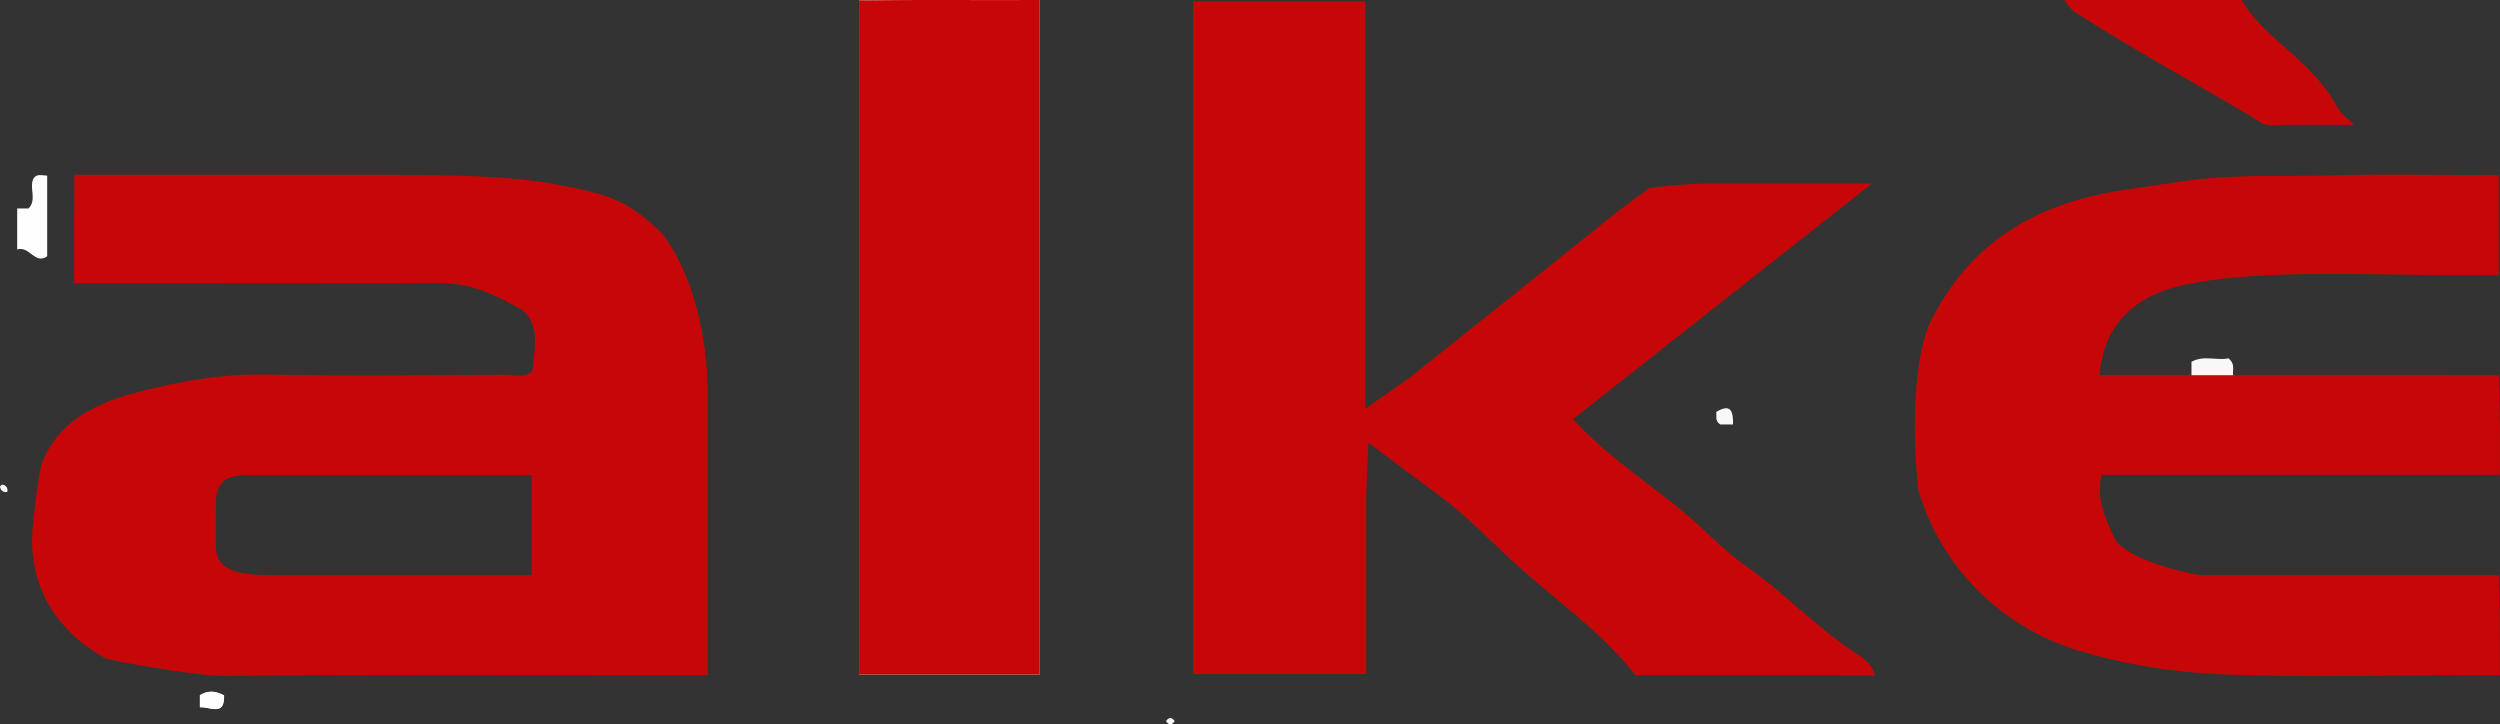 <?xml version="1.0" encoding="UTF-8"?>
<svg id="Ebene_1" data-name="Ebene 1" xmlns="http://www.w3.org/2000/svg" viewBox="0 0 299.9 86.86">
  <rect x="0" y="0" width="299.9" height="86.86" fill="#333333" stroke="none"/>
  <defs>
    <style>
      .cls-1 {
        fill: #c70707;
      }

      .cls-1, .cls-2, .cls-3 {
        stroke-width: 0px;
      }

      .cls-2 {
        fill: #faf7f7;
      }

      .cls-3 {
        fill: #fefefe;
      }
    </style>
  </defs>
  <path class="cls-3" d="M139.9,86.51c.33.47.66.47.99,0-.33-.47-.66-.47-.99,0Z"/>
  <path class="cls-2" d="M124.73,80.92V0c-7.39.05-14.62-.06-21.68.06v80.86h21.68ZM23.98,84.84c1.23-.09,2.98,1.14,2.9-1.42-1.06-.57-1.95-.61-2.9-.03v1.44Z"/>
  <path class="cls-1" d="M47.89,21.01c5.58,0,13.52,0,19.54,1.24,4.87,1.01,7.76,1.49,11.99,5.78,0,0,5.49,6.28,5.48,19.69-.01,10.96,0,21.93,0,33.28h-4.45c-17.97,0-35.94-.07-53.9.07-2.97.02-13.39-1.82-13.92-2.11-5.56-3.04-9.15-8.31-8.75-15.1.13-2.14.84-7.39,1.07-8.05,1.84-5.17,6.5-7.4,11.05-8.63,5.16-1.39,10.56-2.37,16.08-2.25,9.47.21,18.95.08,28.43.03,1.1,0,2.3.47,3.36-.41.27-2.82.94-5.44-1.17-7.35-6.68-3.77-8.35-3.25-14.36-3.23-10.47.03-20.95,0-31.42,0h-8.02c0-2.46,0-4.6,0-6.74,0-2.09.01-4.19.02-6.26h38.98ZM63.8,57.01H29.38c-2.97,0-3.49,1.56-3.49,3.53,0,1.65,0,3.31,0,4.97,0,3.5,3.79,3.49,8.03,3.5,2.83,0,5.66,0,8.48,0h21.39v-12Z"/>
  <path class="cls-1" d="M293.89,45.01h5.88c.04,1.9.09,3.83.11,5.75.02,1.97,0,3.94,0,6.2h-47.77c-.55,2.56-.05,4.42,1.77,8.04,2.35,2.57,9.55,4,10.23,4,3.77,0,7.77,0,7.77,0h27.88c.04,1.9.09,3.83.11,5.76.02,1.97,0,3.95,0,6.24h-5.04c-9.32,0-18.65.26-27.95-.09-5.97-.23-11.97-1.15-17.72-2.93-9.33-2.89-16.37-10.1-19.05-19.24-1.02-9.76.06-17.19,1.36-19.88,3.66-7.61,9.59-12.46,17.59-14.83,4.11-1.22,8.39-1.59,12.61-2.25,6.07-.94,12.07-.57,18.09-.74,5.99-.16,11.98-.04,17.97-.04h2.02v12h-5.28c-6.49,0-13.59-.26-19.46-.09-4.46.13-8.82.38-13.04,1.27-9.14,1.94-9.71,8.7-9.87,9.12-.16.4-.13.88-.22,1.69h42Z"/>
  <path class="cls-1" d="M268.89,0c1.54,2.59,3.86,4.51,6.05,6.44,2.22,1.96,4.2,3.99,5.56,6.63.29.56.92.95,1.9,1.92-3.59,0-6.69-.1-9.79.05-1.14.05-1.8-.62-2.57-1.08-7.08-4.2-14.34-8.11-21.25-12.59-.34-.22-.56-.64-1.18-1.38h21.28Z"/>
  <path class="cls-2" d="M267.89,45.01h-5v-1.61c1.49-.83,3.11-.1,4.43-.42.88.71.45,1.42.57,2.03Z"/>
  <path class="cls-2" d="M139.9,86.51c.33-.47.66-.47.99,0-.33.47-.66.47-.99,0Z"/>
  <path class="cls-2" d="M.89,59.01c-.48.09-.78-.13-.89-.59-.02-.08.22-.31.29-.29.46.1.68.41.59.89Z"/>
  <path class="cls-1" d="M220.89,81.01h-24.69c-4.2-5.41-10.02-9.29-15.07-13.99-2.72-2.53-5.35-5.28-8.35-7.48-2.65-1.95-8.63-6.44-8.63-6.44l-.25,6.17v21.58h-20.77V.16h20.66v48.87l5.16-3.6,15.89-12.67,8.96-7.18c.62-.51,4.06-3.03,4.06-3.03,0,0,3.85-.54,7.38-.53,6.13.01,12.26,0,19.3,0-12.4,9.77-24.12,19.01-35.85,28.26,4.63,5.05,10.28,8.36,15.07,12.71.27.25,3.77,3.61,5.44,4.75,4.76,3.26,8.69,7.56,13.53,10.7.89.57,1.92,1.32,2.15,2.58h-4Z"/>
  <path class="cls-1" d="M124.73,80.92h-21.68V.06c7.06-.12,14.28-.02,21.68-.06v80.92Z"/>
  <path class="cls-3" d="M23.98,84.84v-1.44c.95-.58,1.84-.54,2.9.03.08,2.56-1.67,1.33-2.9,1.42Z"/>
  <path class="cls-3" d="M2.06,25.01h1.35c1.09-1.06,0-2.55.64-3.65.41-.53.92-.32,1.61-.29v9.68c-1.5,1.03-2.11-1.29-3.6-.82v-4.91Z"/>
  <path class="cls-2" d="M207.88,50.92h-1.51c-.68-.42-.41-.96-.49-1.51,1.27-.74,2.09-.73,2.01,1.51Z"/>
</svg>